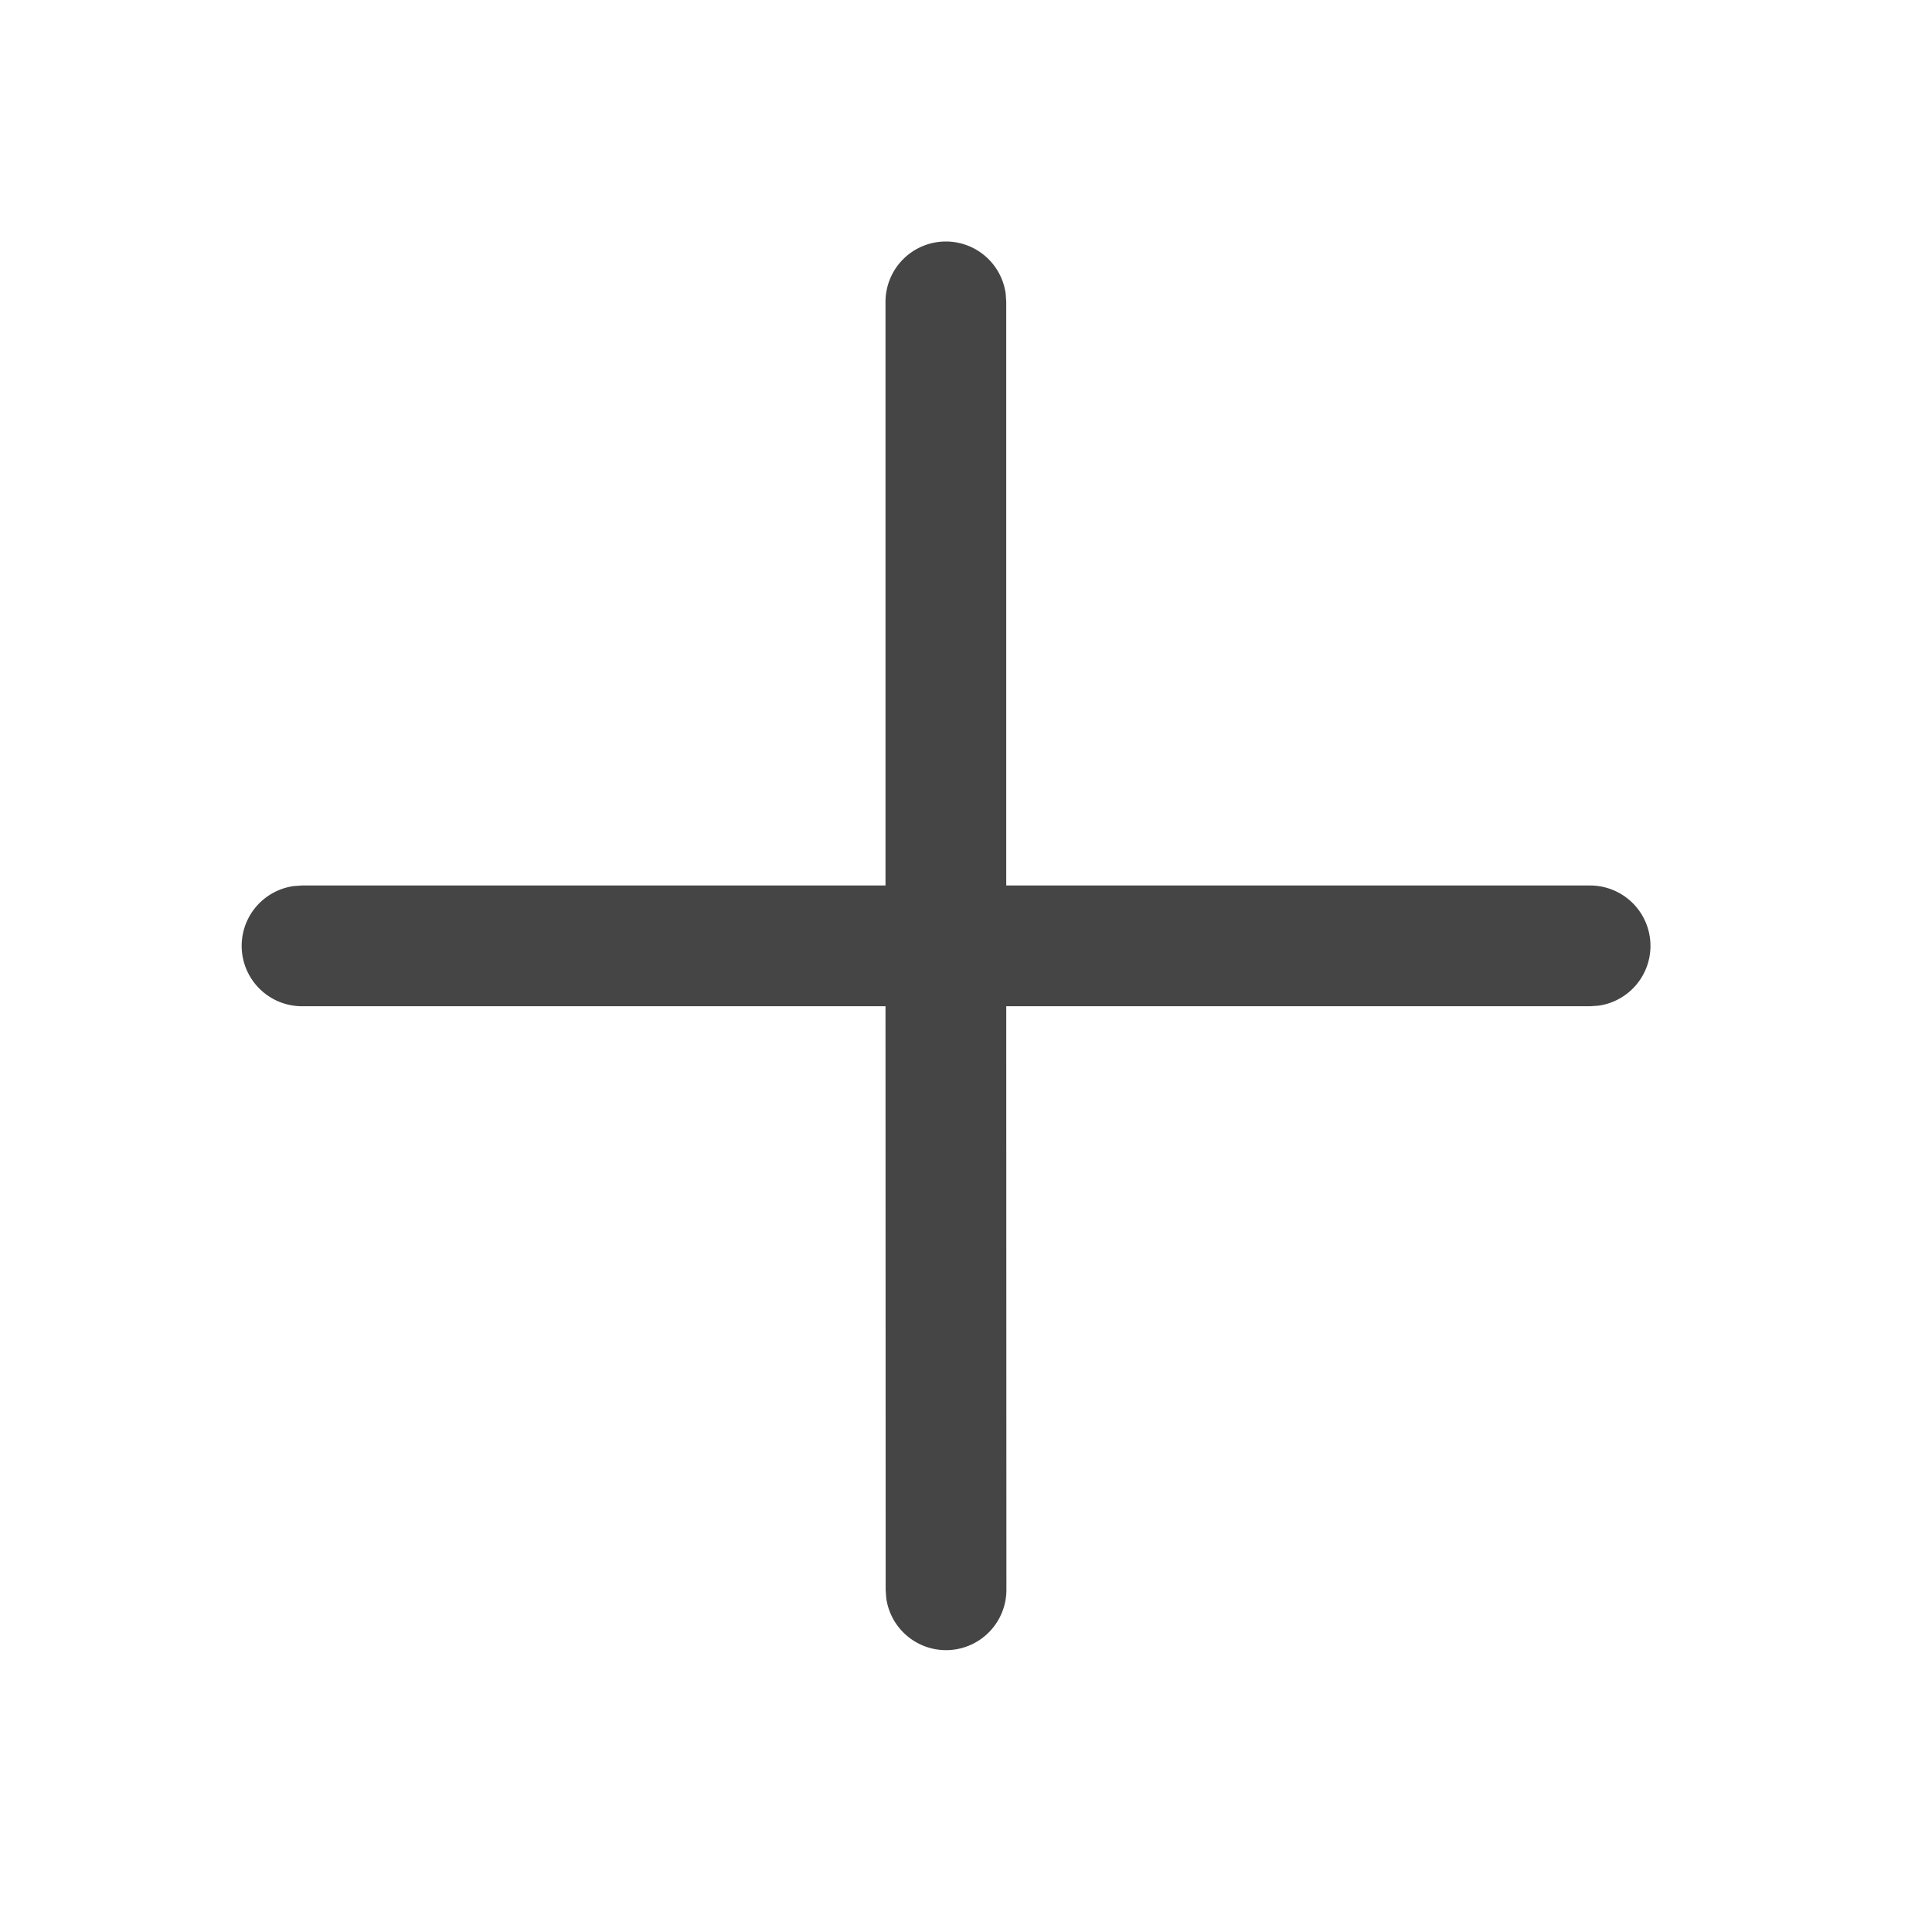<svg width="24" height="24" viewBox="0 0 24 24" fill="none" xmlns="http://www.w3.org/2000/svg">
    <path d="M11.75 3a.75.75 0 0 1 .743.648l.007.102L12.5 11h7.253a.75.75 0 0 1 .102 1.493l-.102.007h-7.253l.002 7.25a.75.75 0 0 1-1.493.101l-.007-.102-.002-7.249H3.752a.75.75 0 0 1-.102-1.493L3.752 11H11L11 3.75a.75.75 0 0 1 .75-.75z" fill="#454545"/>
</svg>

